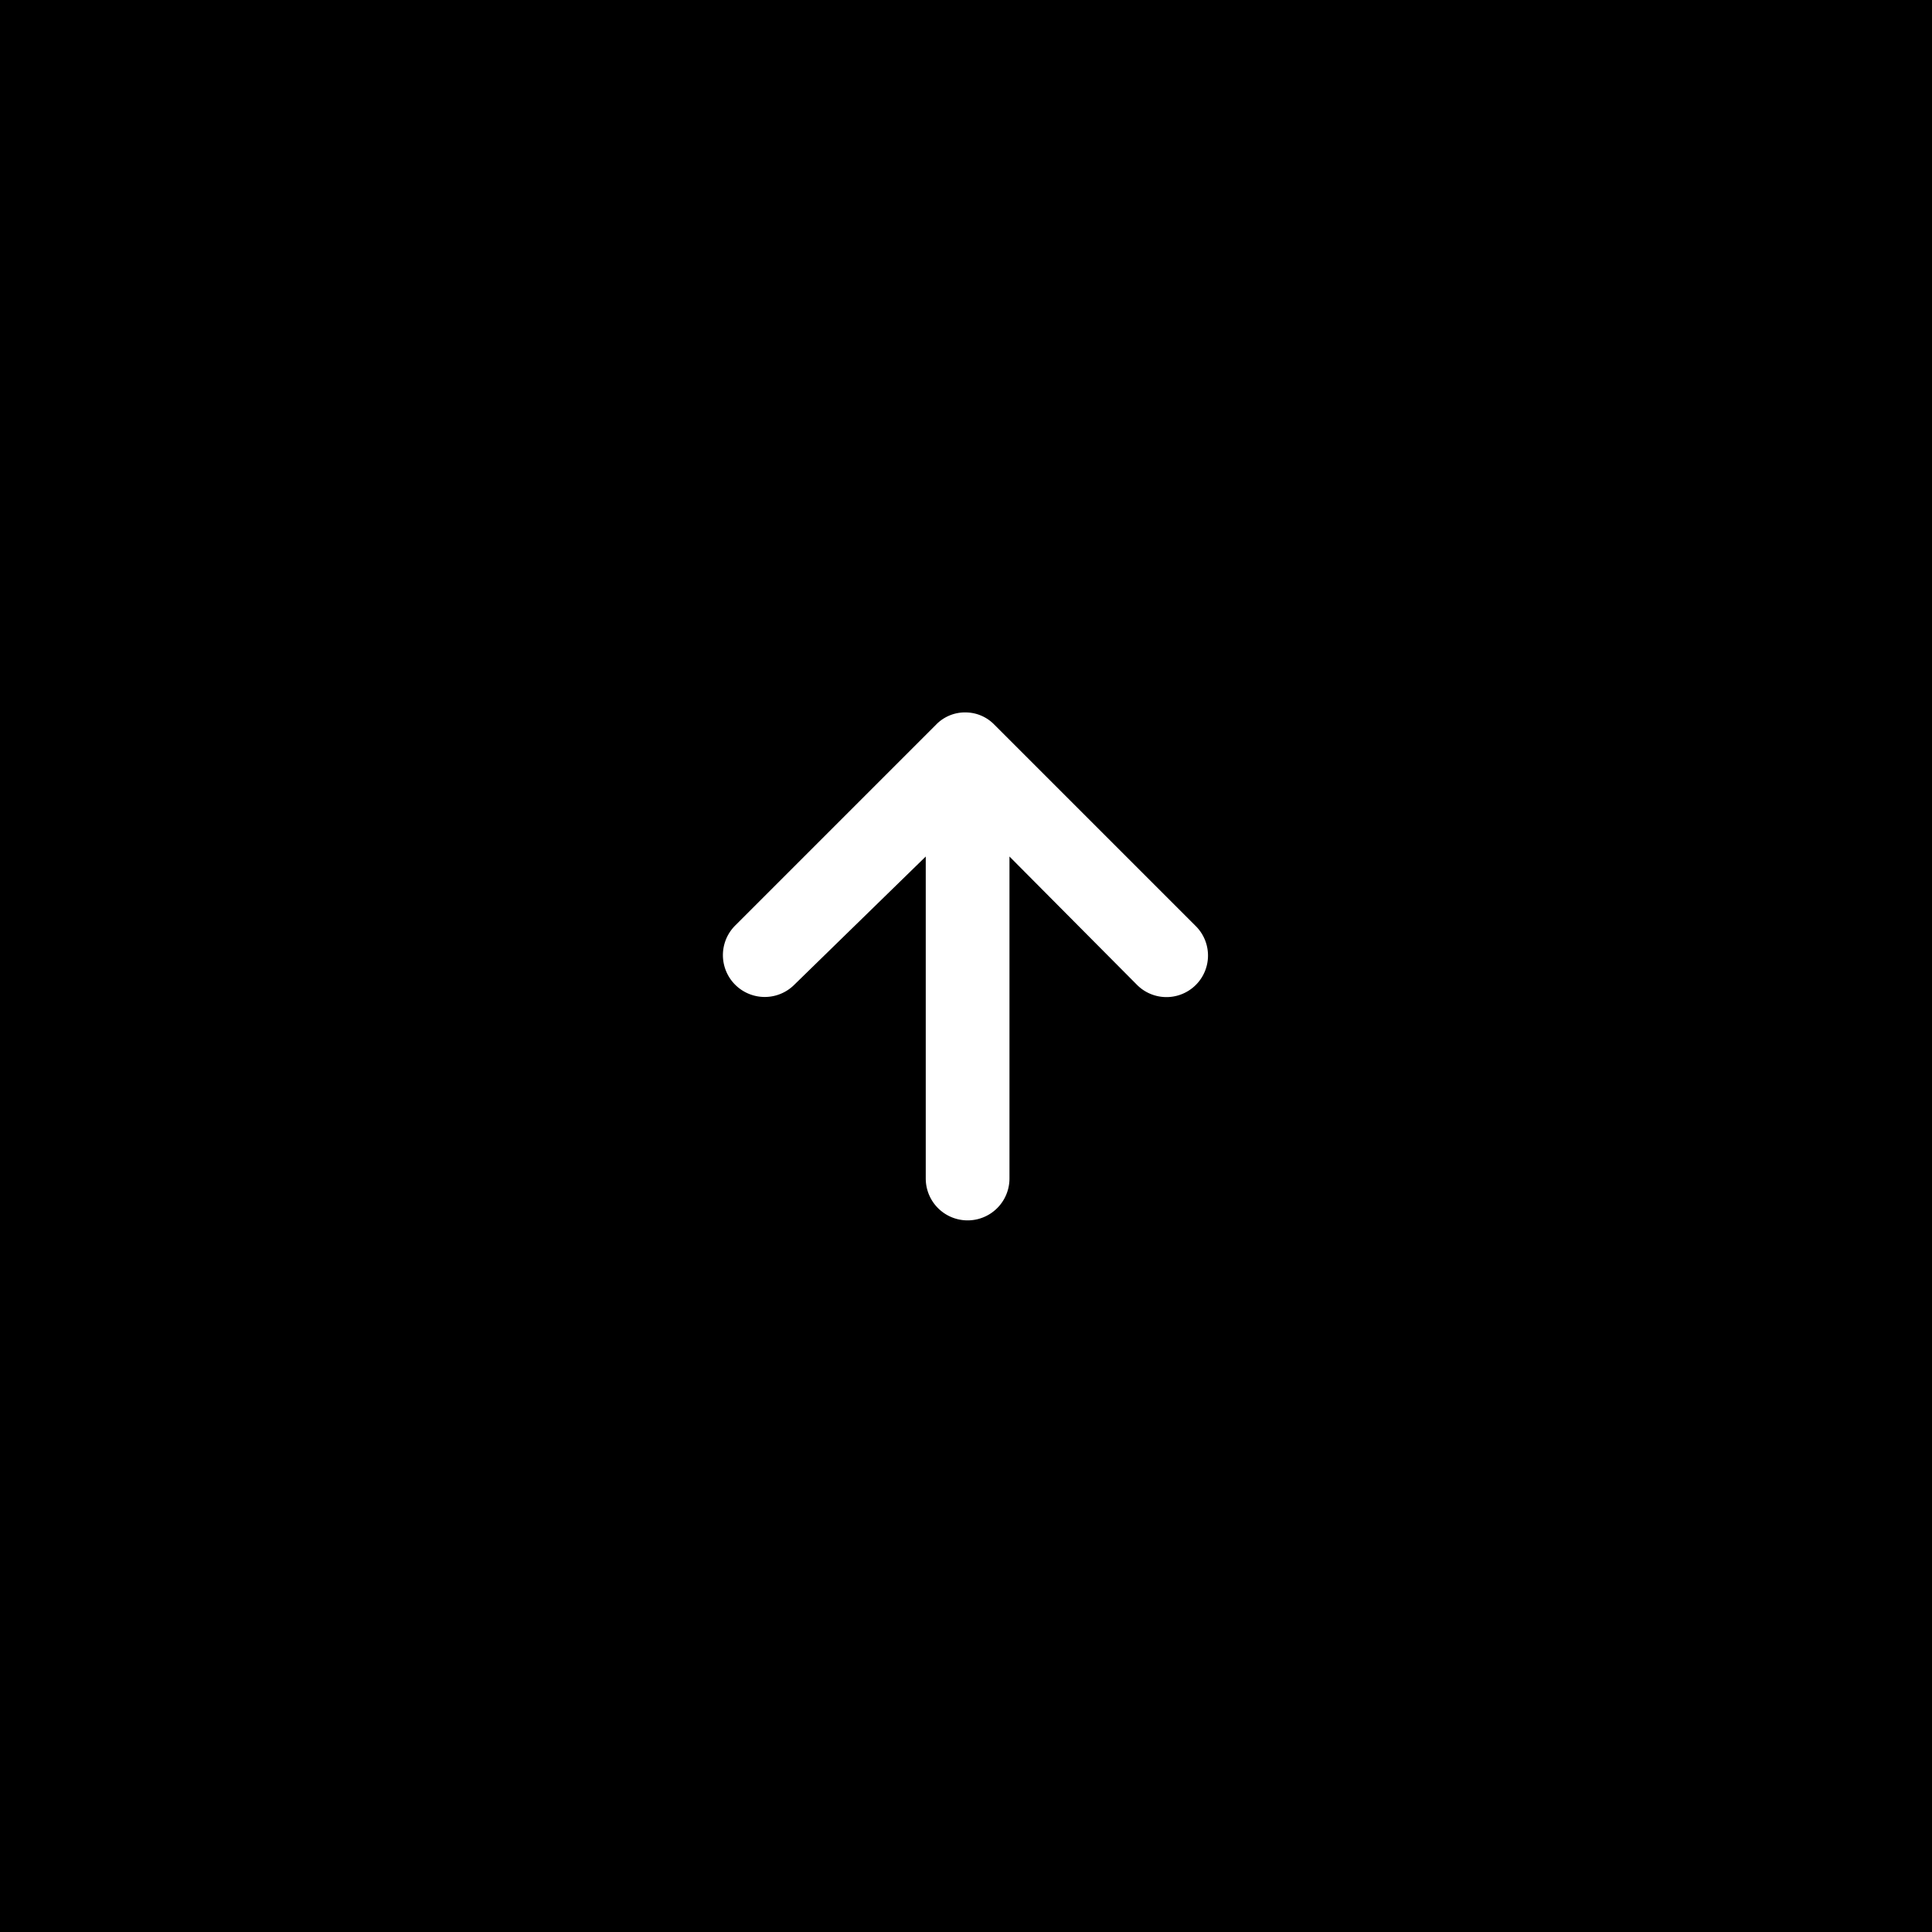 <svg xmlns="http://www.w3.org/2000/svg" width="48" height="48" viewBox="0 0 48 48"><defs><style>.cls-1{fill:#fff;}</style></defs><g id="レイヤー_2" data-name="レイヤー 2"><g id="フッター"><rect width="48" height="48"/><g id="アートワーク_31" data-name="アートワーク 31"><path class="cls-1" d="M23.26,18l-5,5a1,1,0,1,0,1.48,1.46L23,21.28v8a1,1,0,1,0,2.08,0v-8l3.18,3.2A1,1,0,1,0,29.7,23l-5-5A1,1,0,0,0,24,17.7,1,1,0,0,0,23.26,18Z"/></g></g></g></svg>